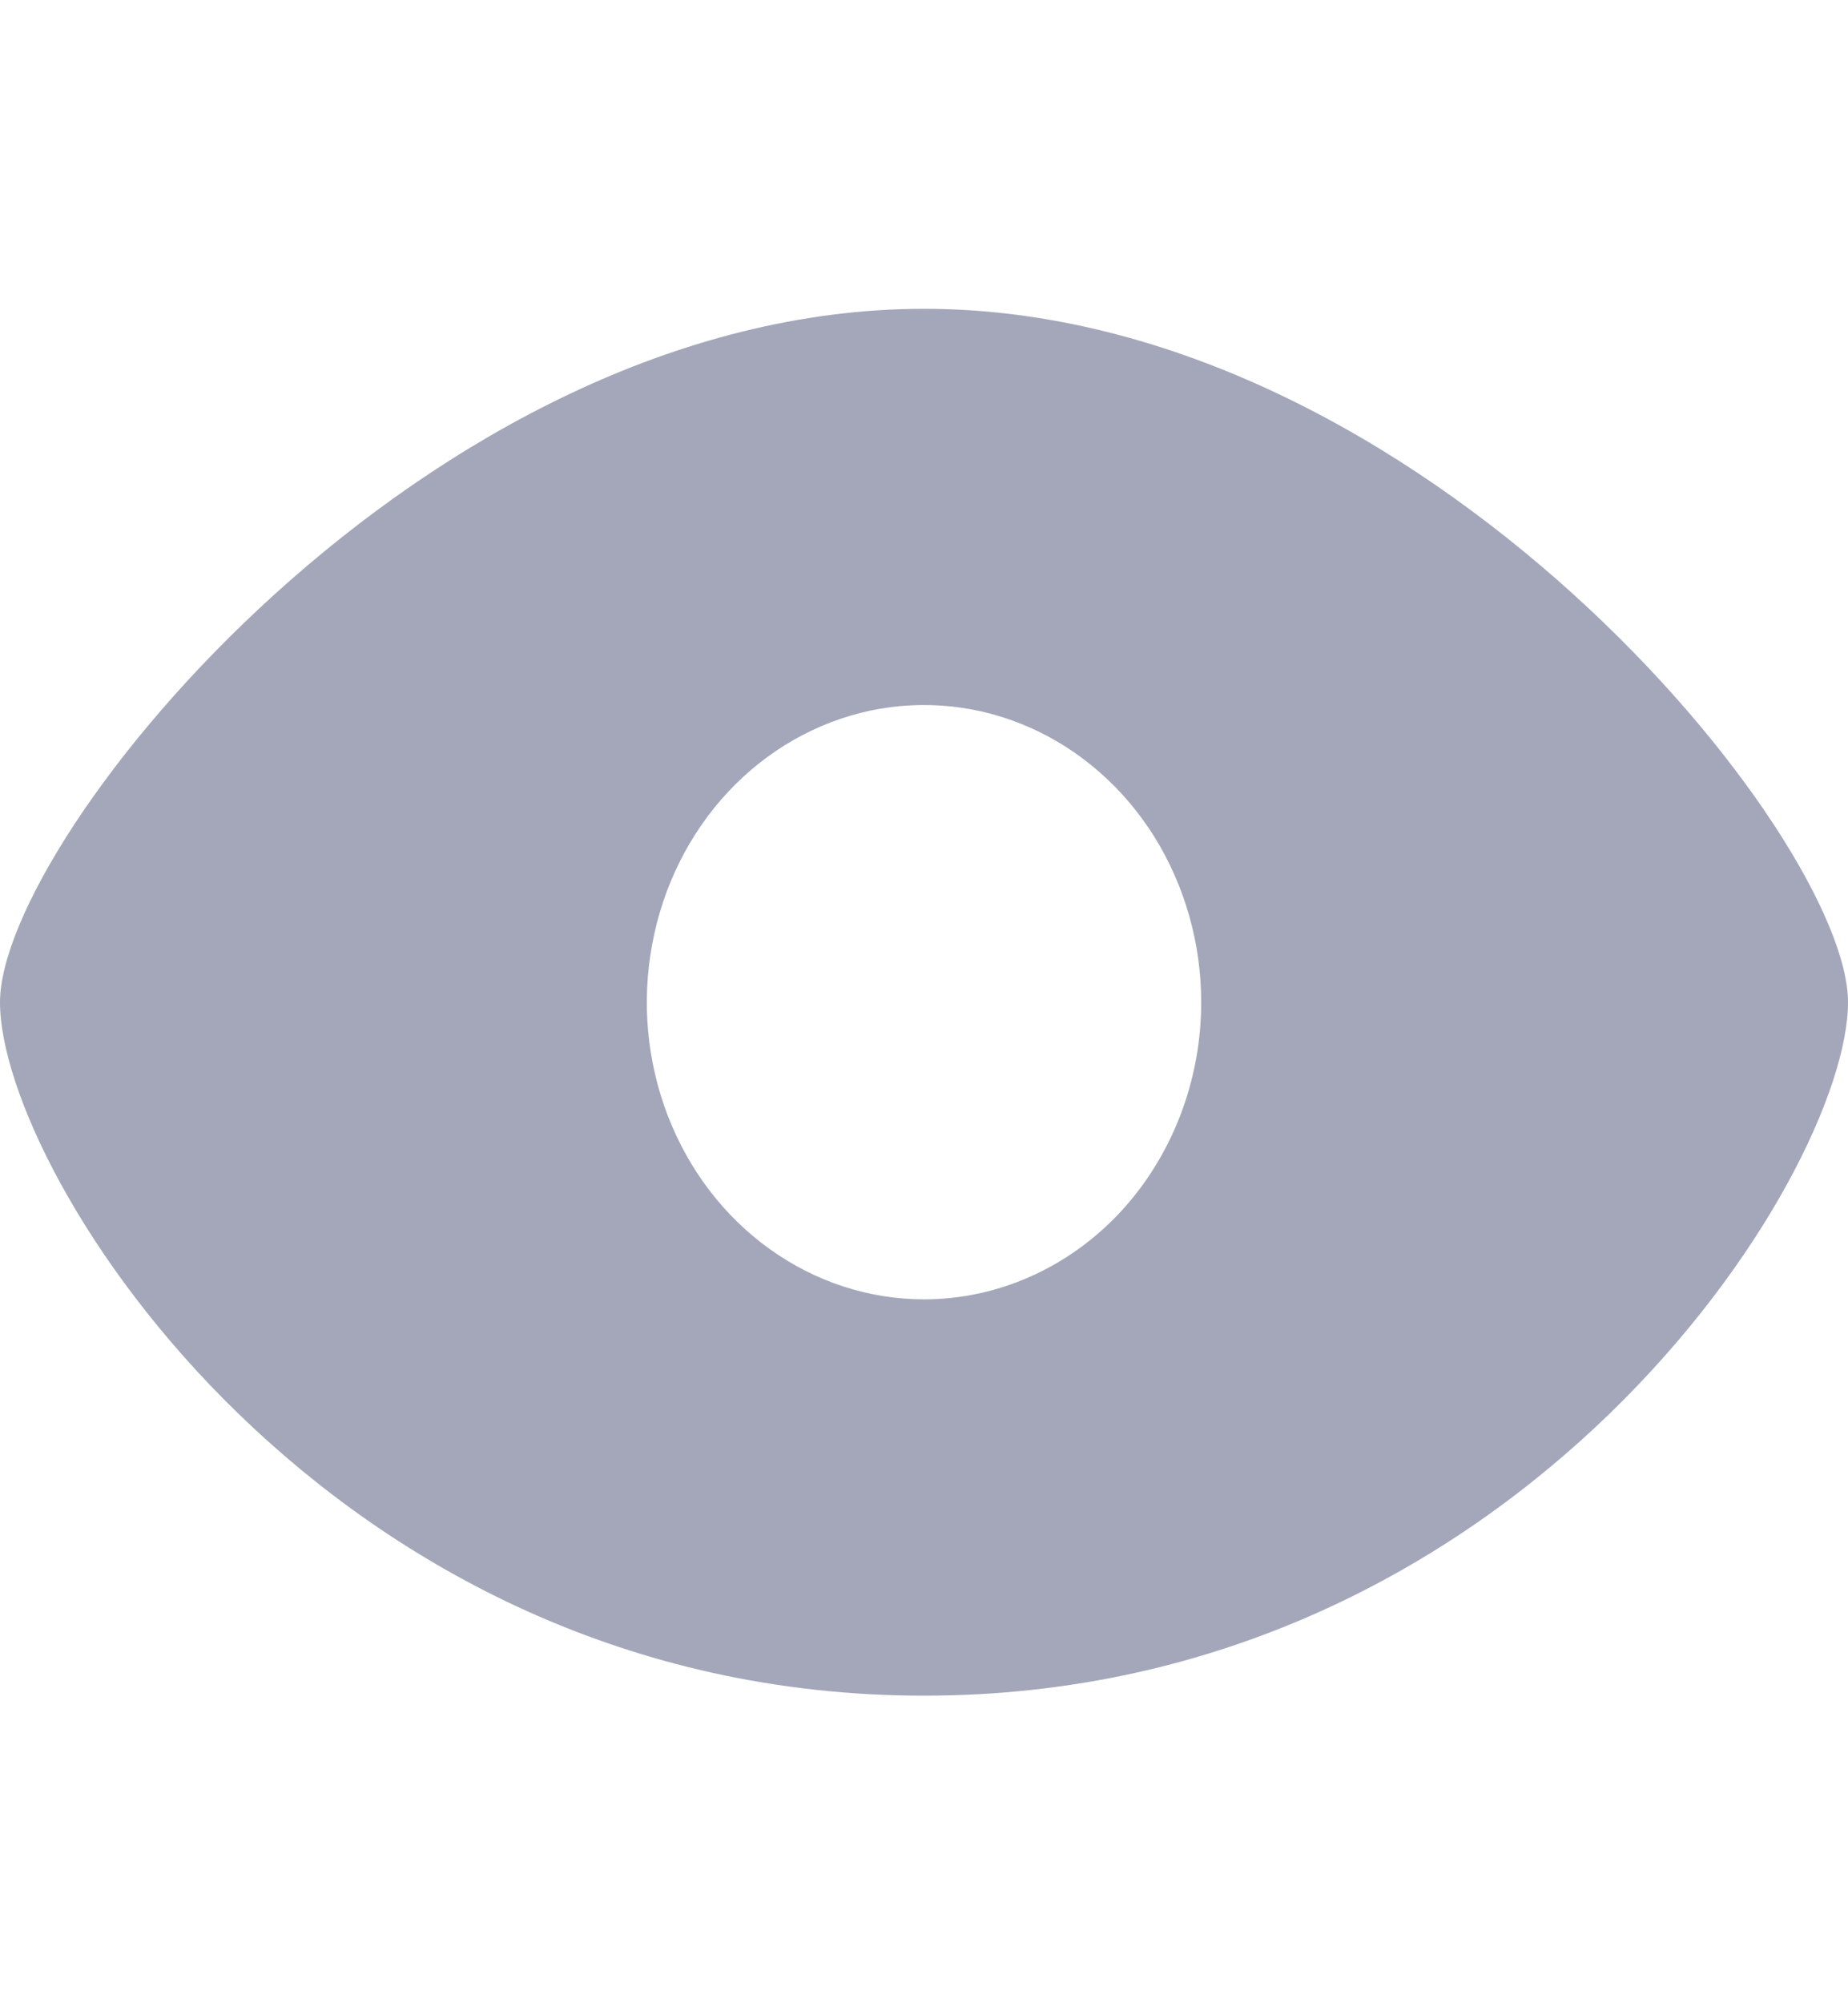 <svg width="12" height="13" viewBox="0 0 12 13" fill="none" xmlns="http://www.w3.org/2000/svg">
<g id="eye">
<path id="Vector" d="M6 2.004C2.767 2.004 0 5.434 0 6.504C0 7.624 2.128 11.004 6 11.004C9.872 11.004 12 7.624 12 6.504C12 5.434 9.233 2.004 6 2.004ZM6 8.432C5.644 8.432 5.296 8.319 5 8.107C4.704 7.896 4.473 7.594 4.337 7.242C4.201 6.89 4.165 6.502 4.235 6.128C4.304 5.754 4.475 5.41 4.727 5.14C4.979 4.87 5.3 4.687 5.649 4.612C5.998 4.538 6.36 4.576 6.689 4.722C7.018 4.868 7.299 5.115 7.497 5.432C7.694 5.75 7.8 6.122 7.8 6.504C7.8 7.015 7.61 7.506 7.273 7.868C6.935 8.229 6.477 8.432 6 8.432Z" fill="#1B2350" fill-opacity="0.4"/>
</g>
</svg>
